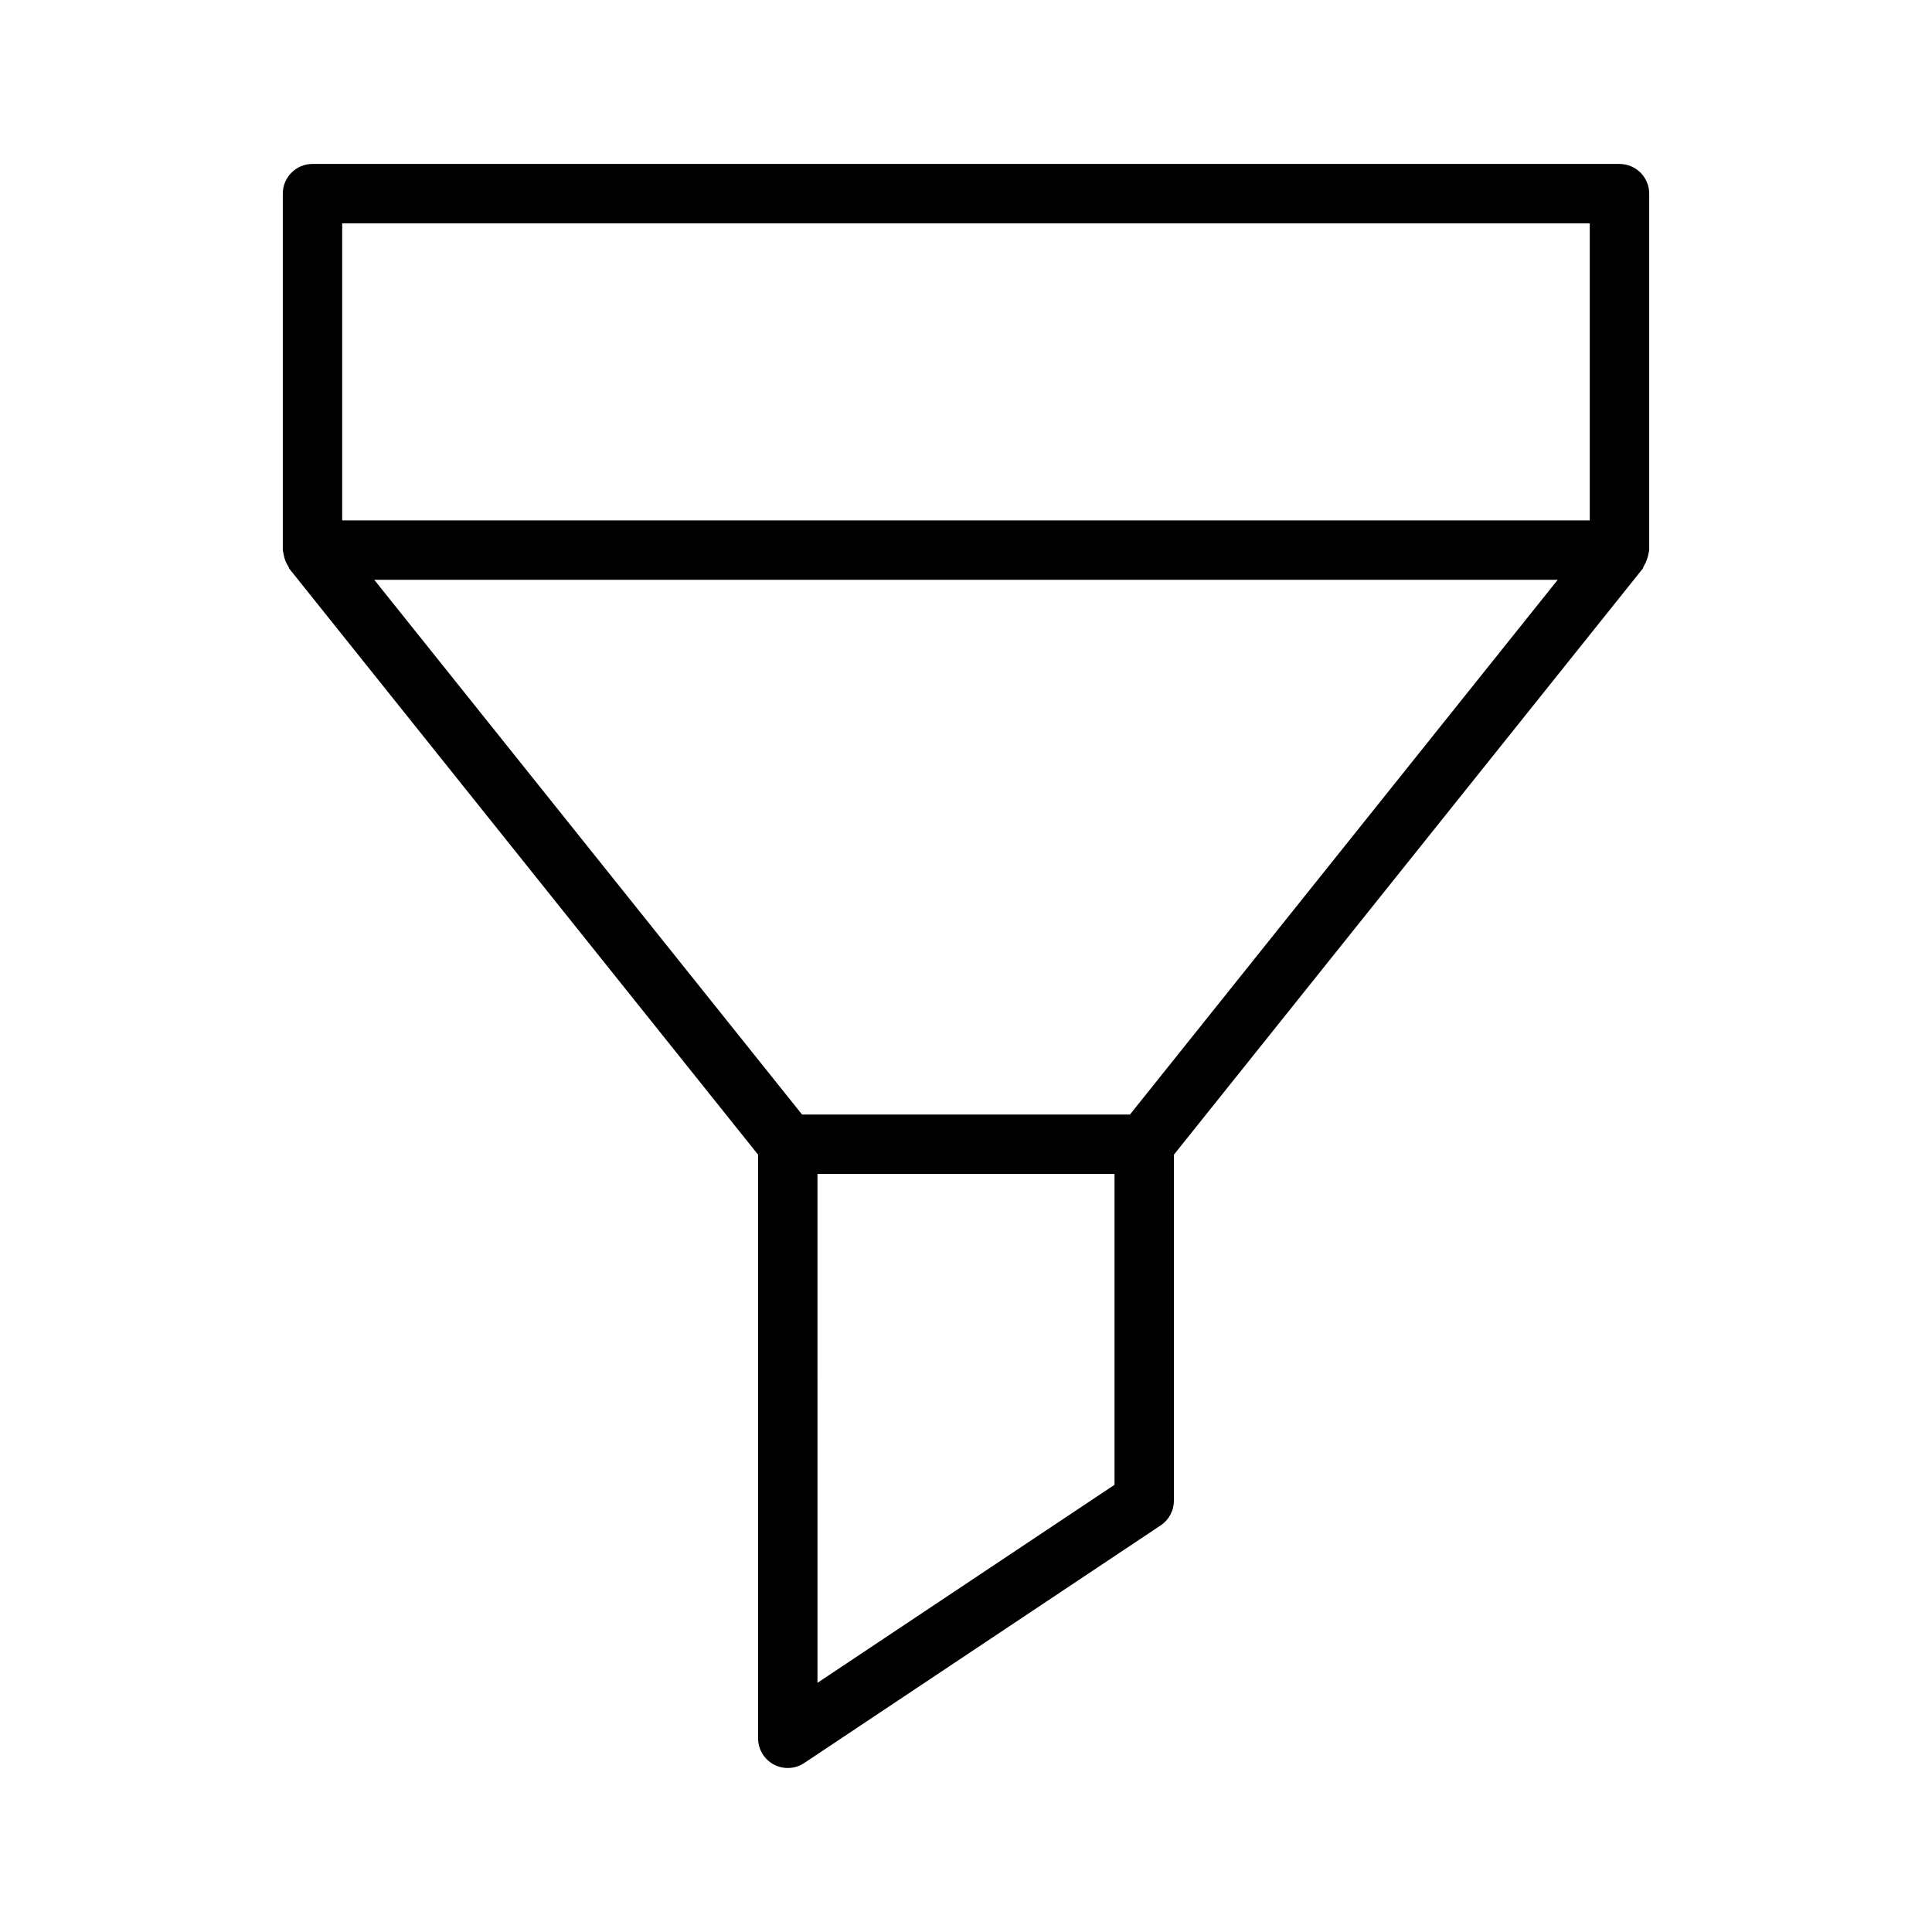 <?xml version="1.0" encoding="UTF-8"?>
<!-- Uploaded to: ICON Repo, www.iconrepo.com, Generator: ICON Repo Mixer Tools -->
<svg fill="#000000" width="800px" height="800px" version="1.1" viewBox="144 144 512 512" xmlns="http://www.w3.org/2000/svg">
 <path d="m219.25 291.29c0.195 1.023 0.598 1.992 1.184 2.856 0.117 0.172 0.102 0.398 0.234 0.562l124.23 155.29v154.67c0 2.902 1.598 5.57 4.156 6.938 2.559 1.371 5.664 1.223 8.082-0.391l94.465-62.977v0.004c2.188-1.465 3.5-3.922 3.504-6.551v-91.695l124.23-155.29c0.133-0.164 0.117-0.391 0.234-0.562 0.707-1.172 1.176-2.469 1.379-3.82 0.016-0.188 0.109-0.348 0.109-0.539v-94.465c0-2.086-0.828-4.09-2.305-5.566-1.477-1.473-3.481-2.305-5.566-2.305h-346.37c-4.348 0-7.871 3.523-7.871 7.871v94.465c0 0.191 0.094 0.348 0.109 0.535v0.004c0.043 0.324 0.109 0.648 0.195 0.965zm220.11 246.19-78.719 52.484-0.004-134.86h78.719zm4.094-98.121h-86.906l-113.36-141.7h313.62zm-208.77-236.16h330.62v78.719h-330.62z"/>
</svg>